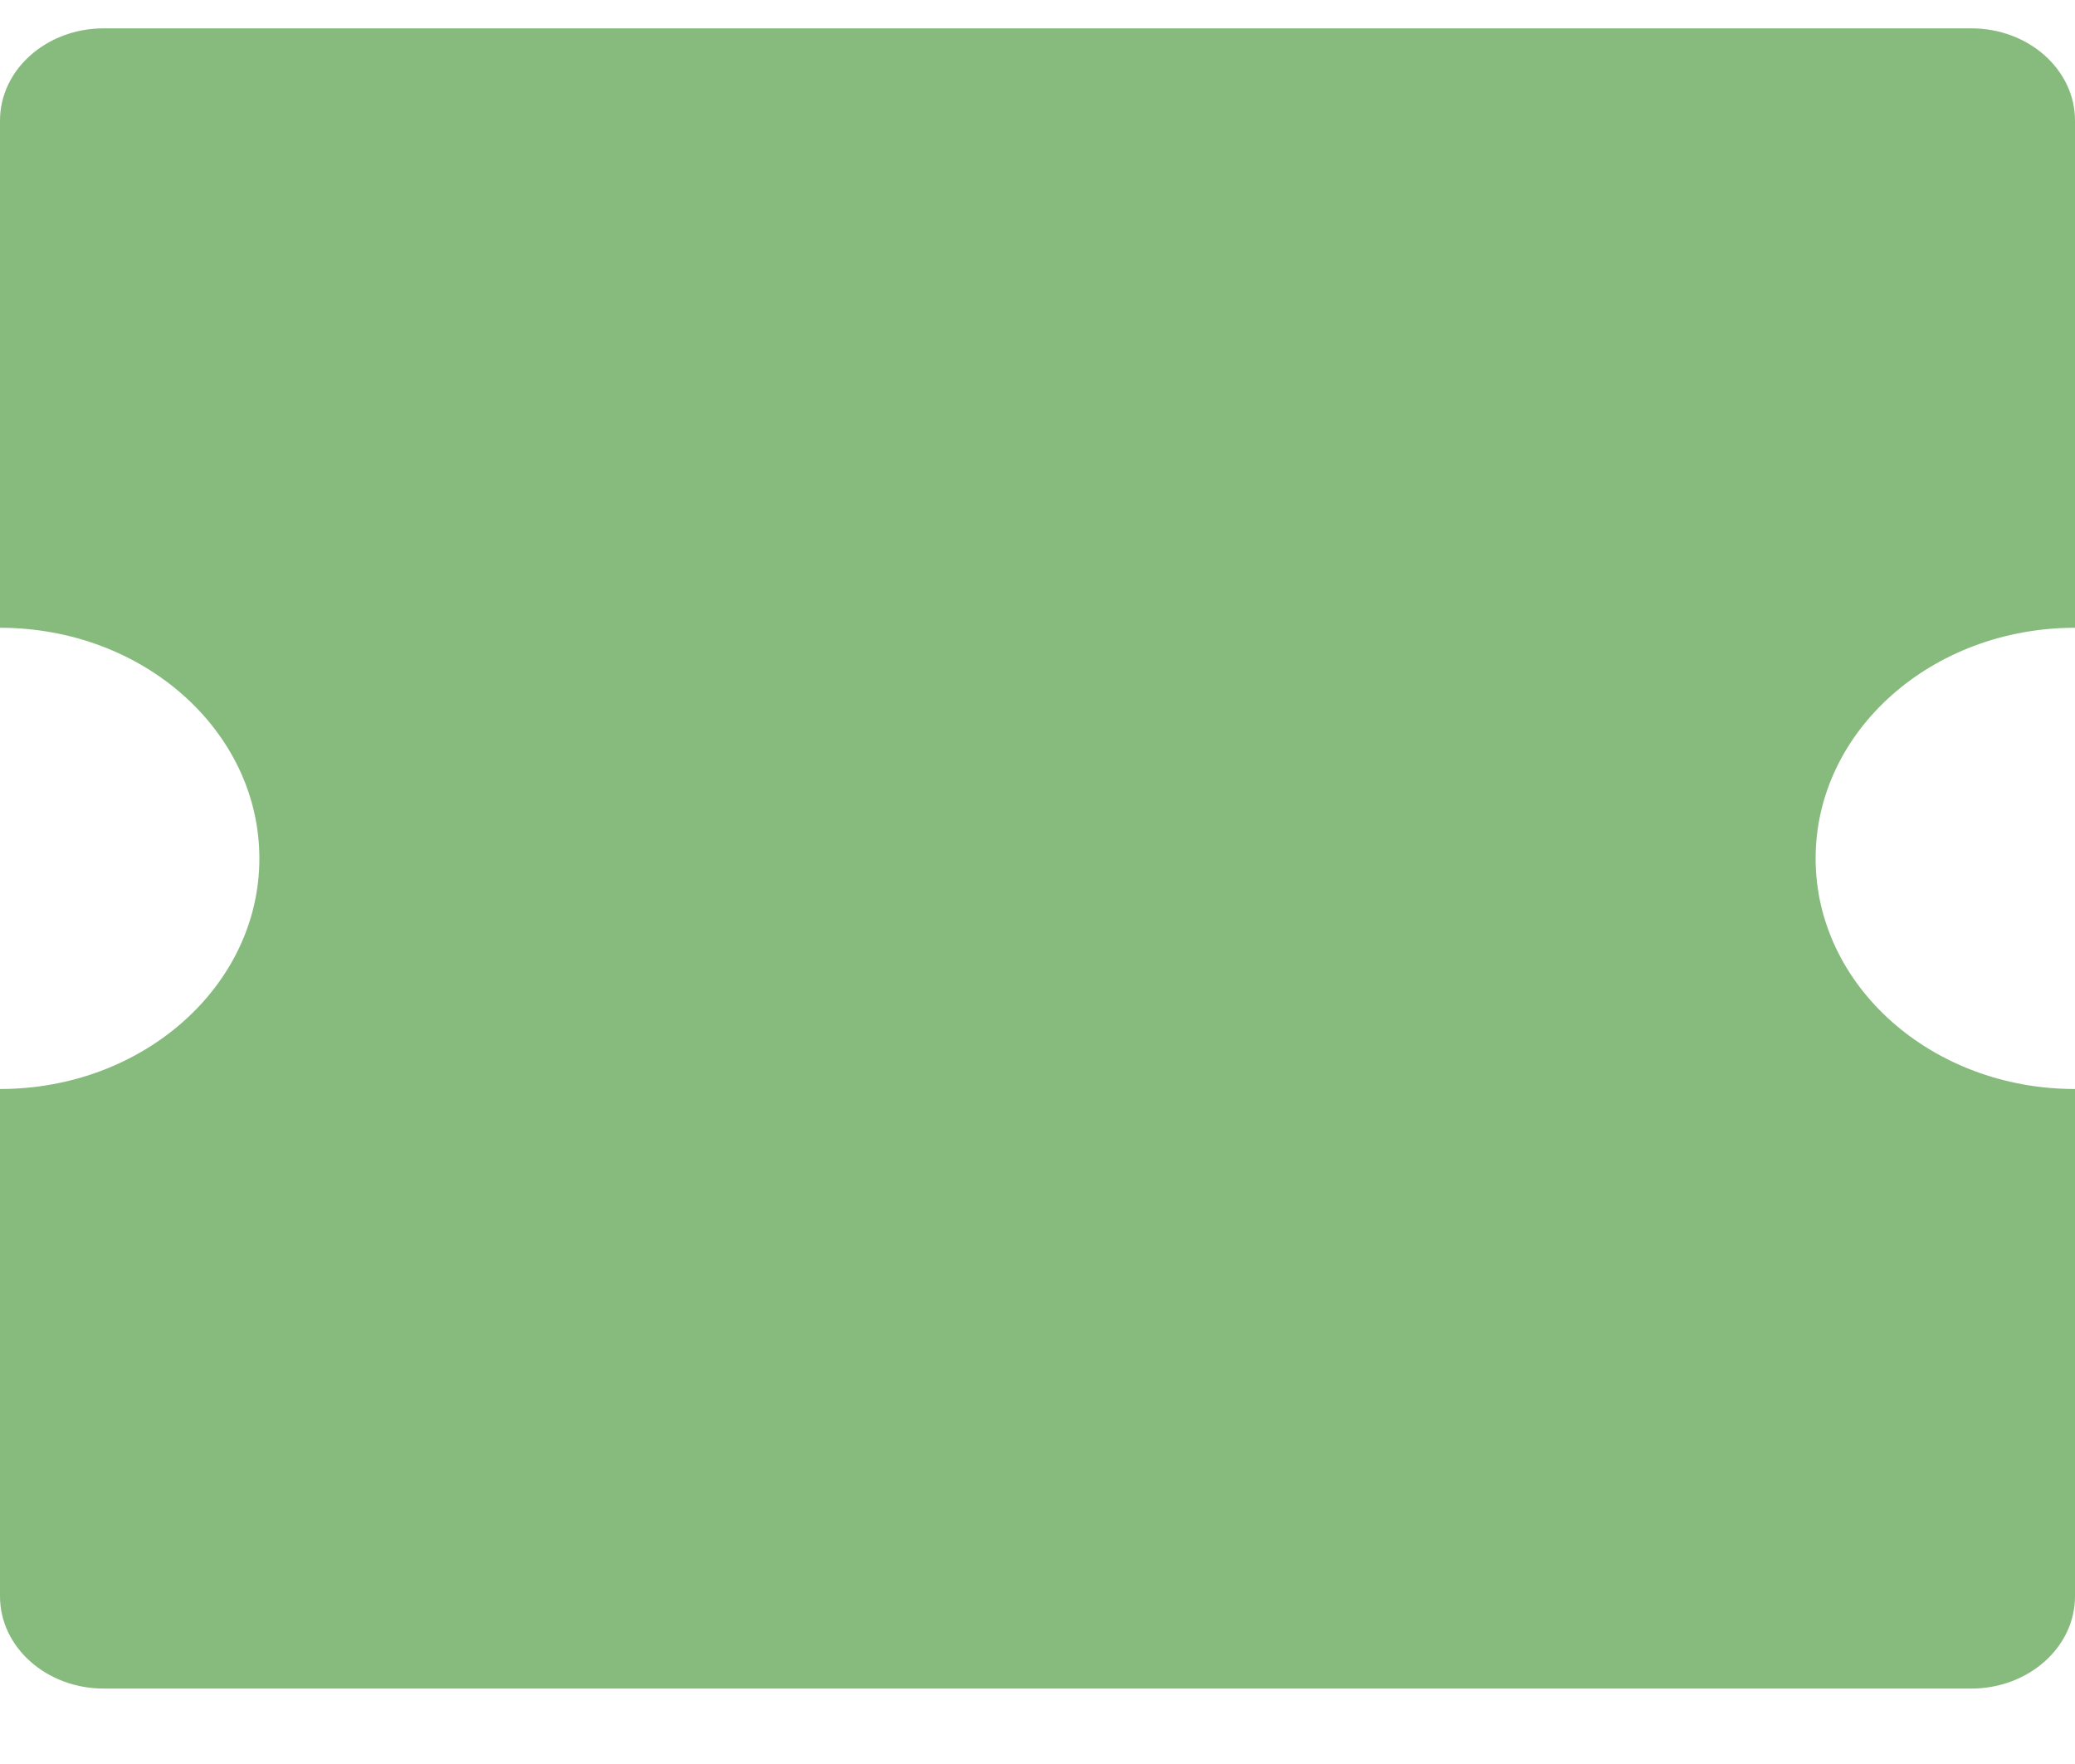 <svg width="20" height="17" viewBox="0 0 20 17" fill="none" xmlns="http://www.w3.org/2000/svg">
<path d="M19 0.273C19.552 0.273 20 0.671 20 1.162V6.05C18.619 6.05 17.5 7.045 17.5 8.273C17.5 9.5 18.619 10.495 20 10.495V15.384C20 15.875 19.552 16.273 19 16.273H1C0.448 16.273 0 15.875 0 15.384V10.495C1.381 10.495 2.5 9.5 2.5 8.273C2.5 7.045 1.381 6.05 0 6.05V1.162C0 0.671 0.448 0.273 1 0.273H19Z" fill="#87bb7e"/>
</svg>
